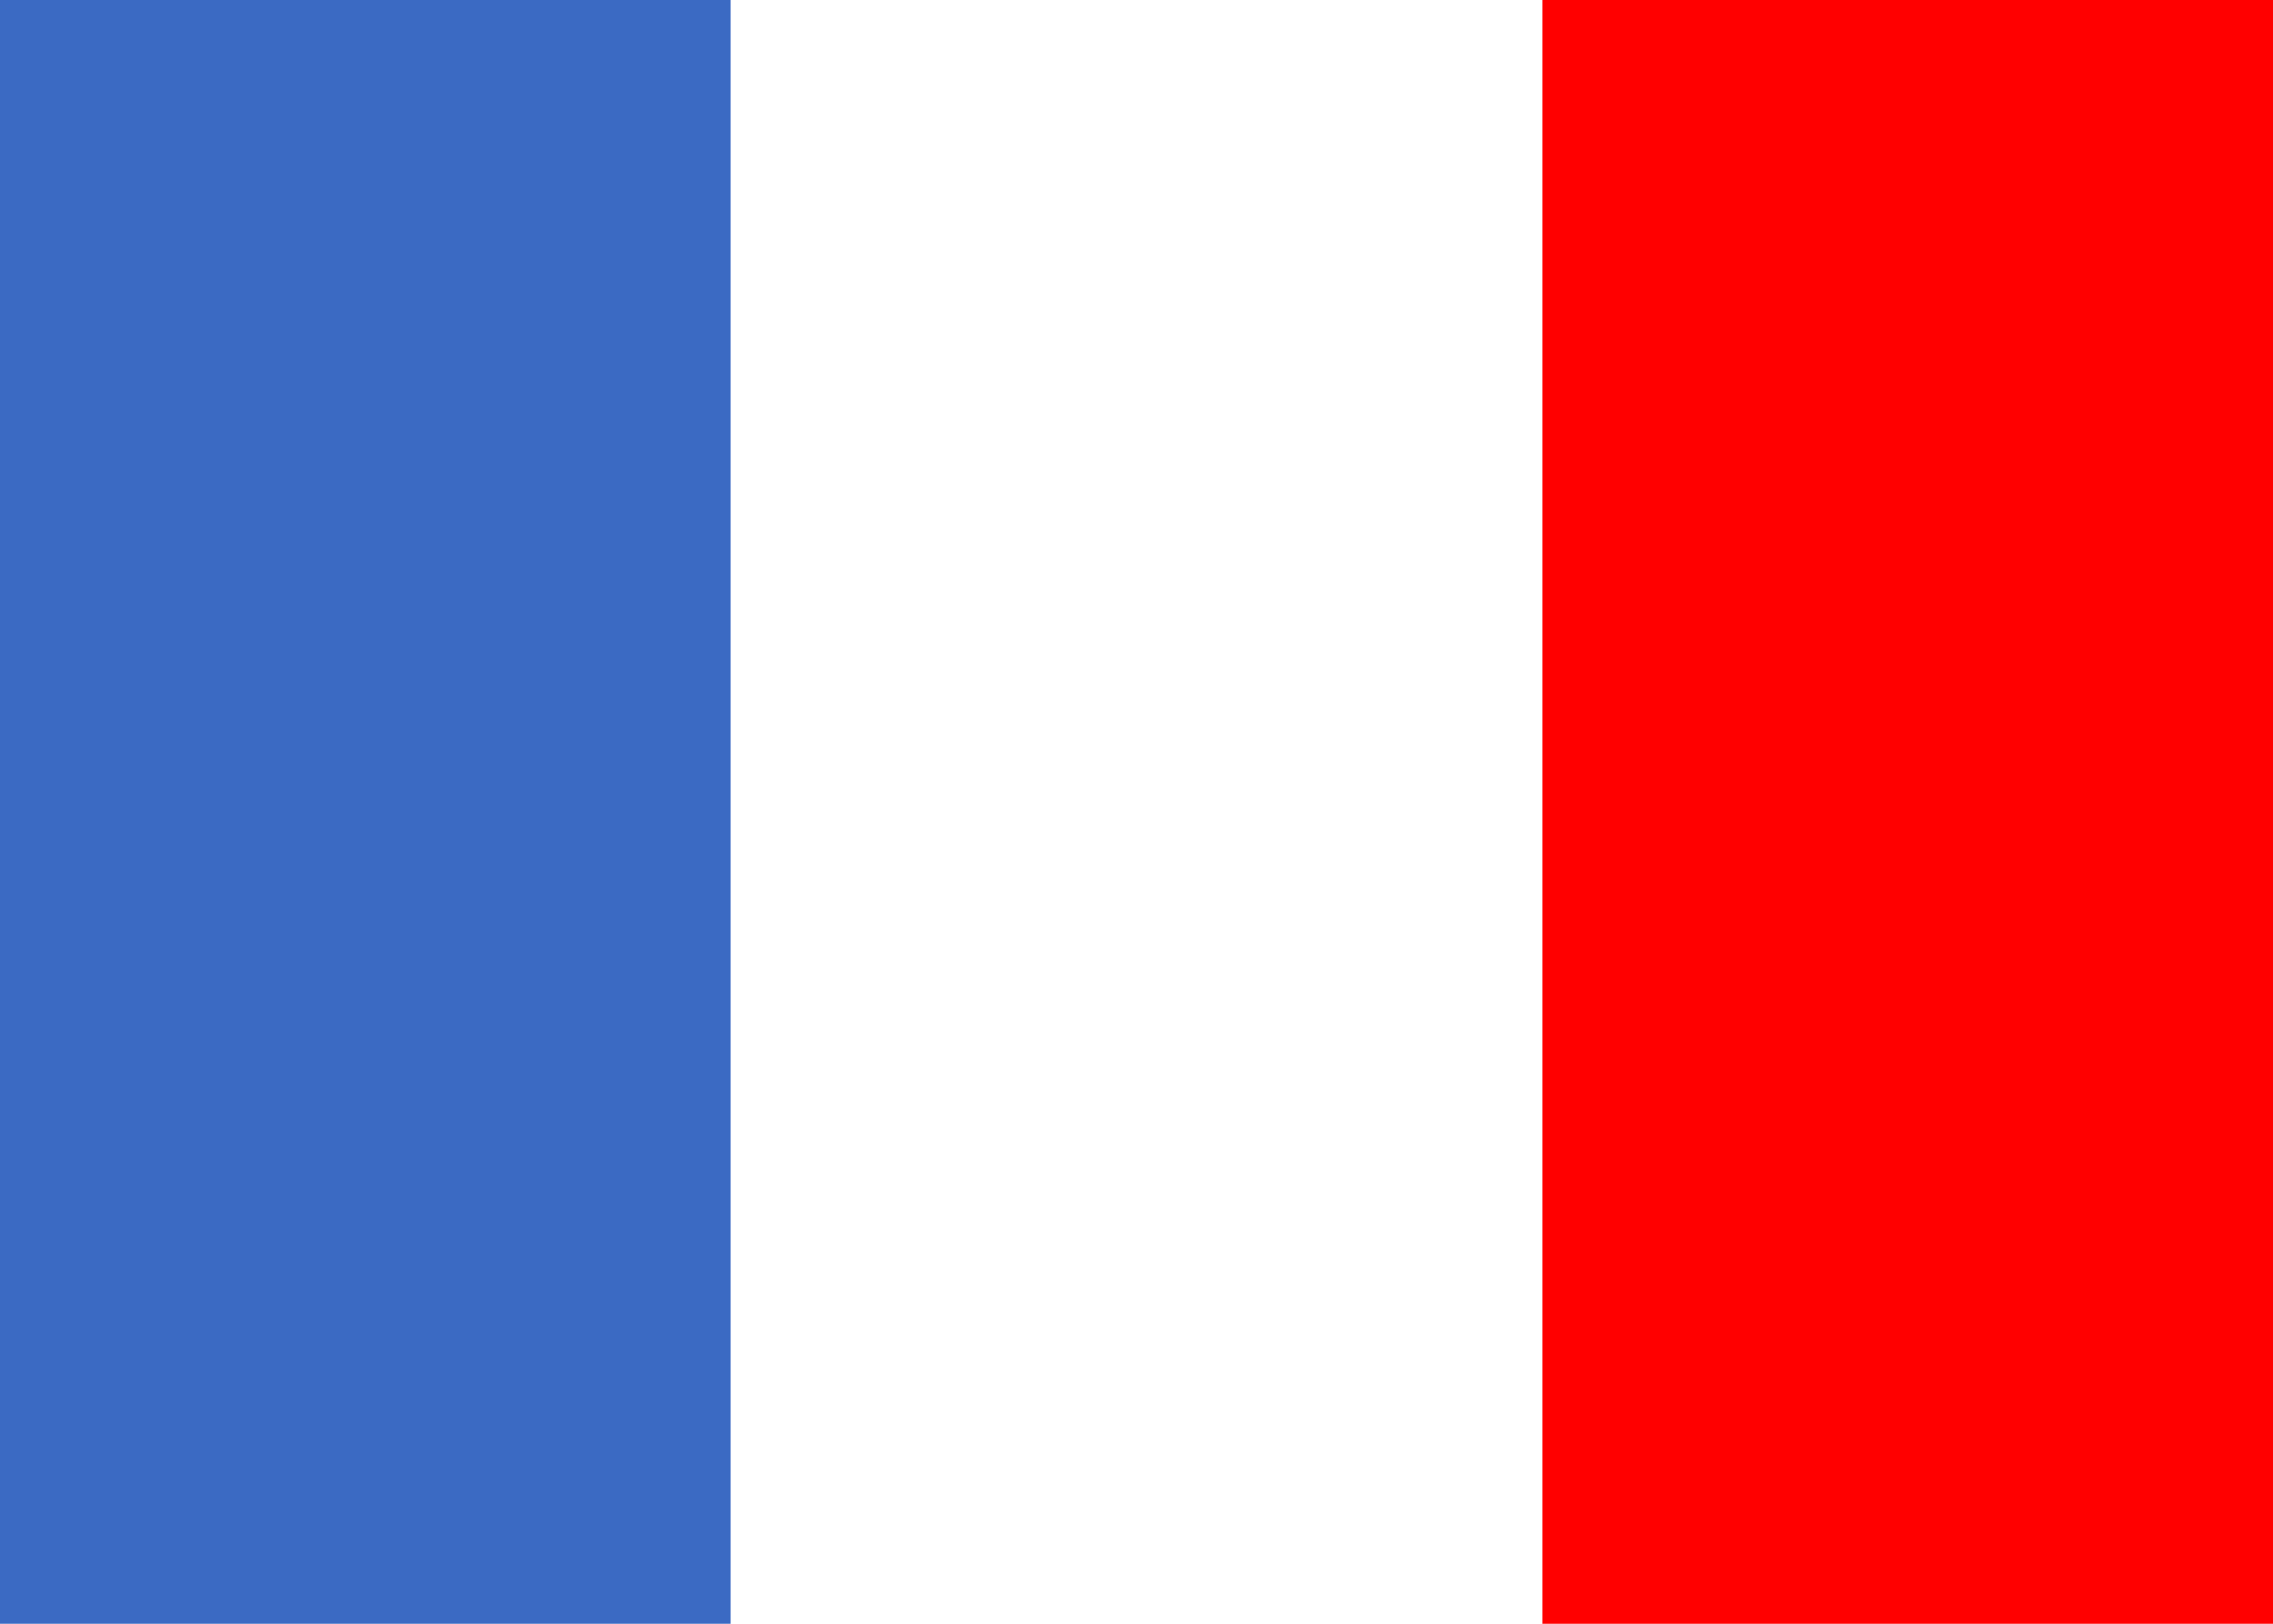 <?xml version="1.0" encoding="utf-8"?>
<!DOCTYPE svg PUBLIC "-//W3C//DTD SVG 1.1//EN" "http://www.w3.org/Graphics/SVG/1.1/DTD/svg11.dtd">
<svg version="1.1" id="Layer_1" xmlns="http://www.w3.org/2000/svg" xmlns:xlink="http://www.w3.org/1999/xlink"
	 x="0px" y="0px" width="56px" height="40px" viewBox="412 401 56 40">
<g>
	<rect x="412" y="401" fill="#FFFFFF" width="56" height="40"/>
	<rect x="412" y="401" fill="#3B6AC3" width="18" height="40"/>
	<rect x="450" y="401" fill="#FF0000" width="18" height="40"/>
</g>
</svg>
